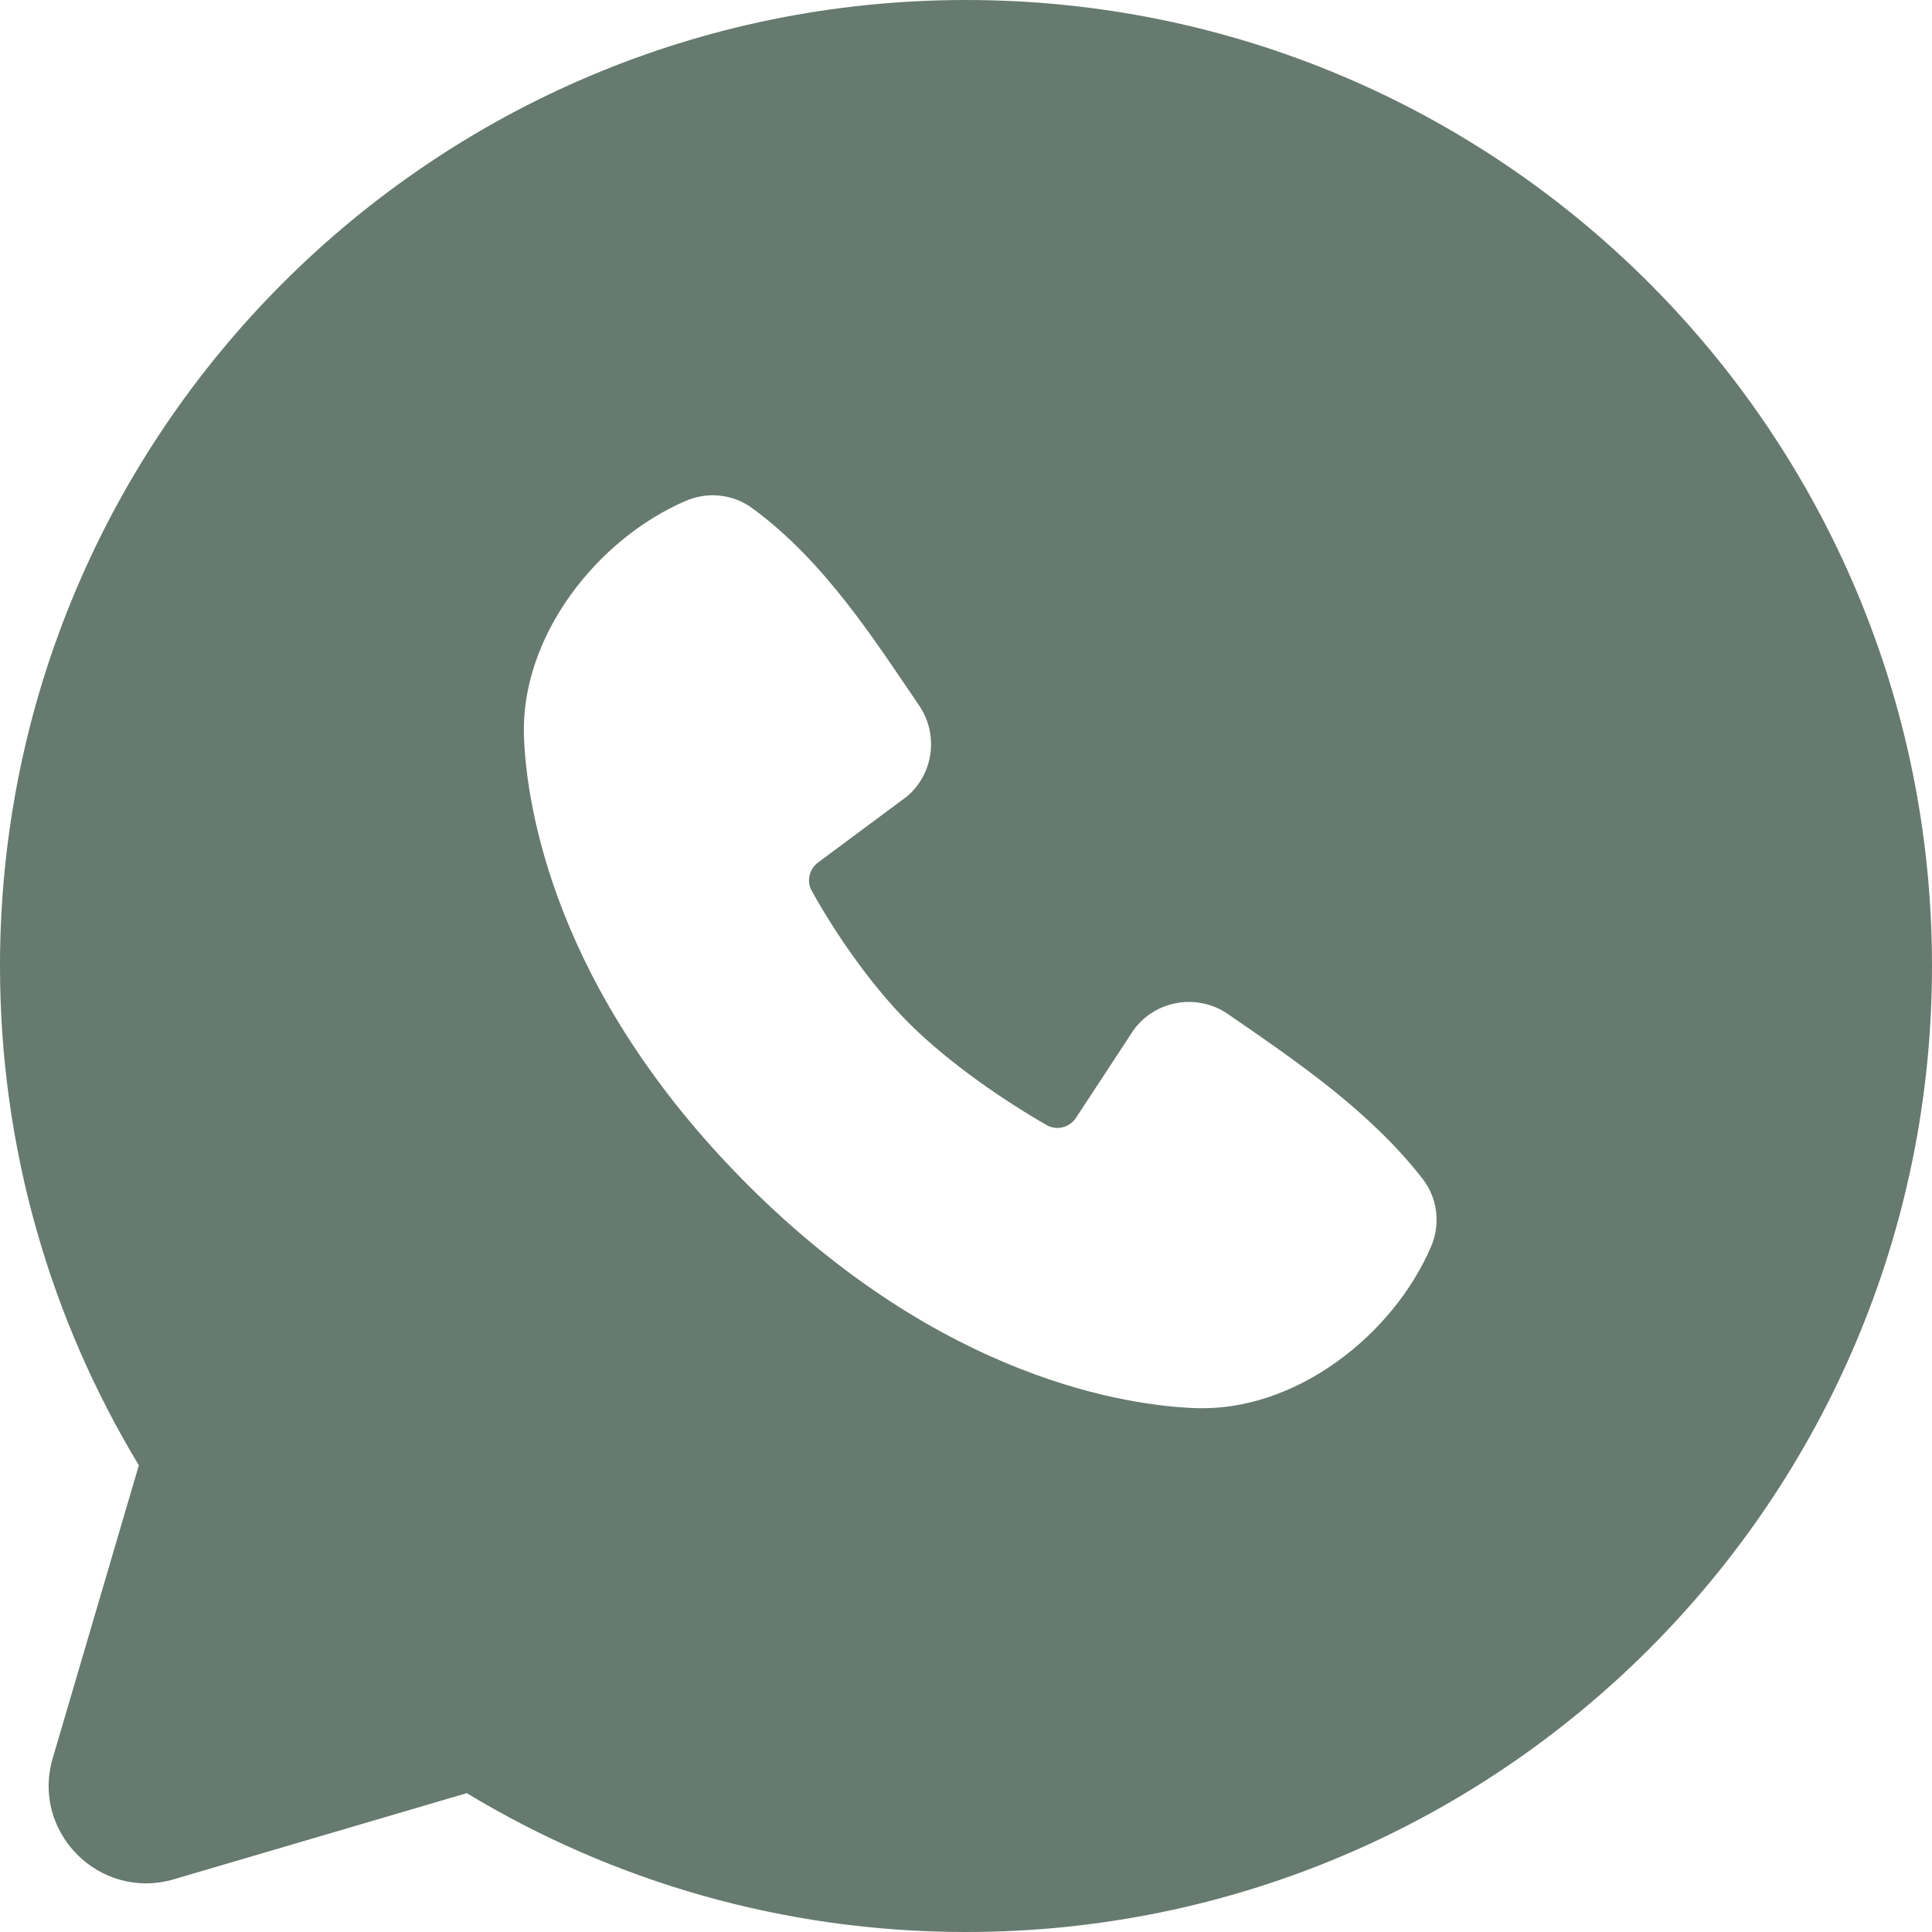 <svg width="30" height="30" viewBox="0 0 30 30" fill="none" xmlns="http://www.w3.org/2000/svg">
<path fill-rule="evenodd" clip-rule="evenodd" d="M15 0C6.716 0 0 6.716 0 15C0 17.834 0.788 20.489 2.156 22.753L0.819 27.3C0.48 28.451 1.549 29.52 2.7 29.181L7.248 27.844C9.511 29.212 12.166 30 15 30C23.284 30 30 23.284 30 15C30 6.716 23.284 0 15 0ZM11.607 18.394C14.641 21.428 17.538 21.828 18.561 21.865C20.117 21.923 21.631 20.735 22.222 19.356C22.367 19.019 22.331 18.613 22.088 18.302C21.267 17.251 20.156 16.497 19.07 15.748C18.601 15.423 17.956 15.524 17.61 15.983L16.709 17.356C16.609 17.508 16.41 17.561 16.252 17.47C15.642 17.121 14.753 16.527 14.114 15.887C13.475 15.249 12.917 14.4 12.603 13.829C12.521 13.679 12.567 13.494 12.704 13.392L14.089 12.363C14.502 12.006 14.575 11.398 14.271 10.953C13.598 9.969 12.813 8.717 11.678 7.889C11.368 7.663 10.976 7.637 10.652 7.776C9.273 8.367 8.079 9.882 8.136 11.44C8.174 12.463 8.574 15.36 11.607 18.394Z" fill="#002210" fill-opacity="0.6"/>
</svg>

